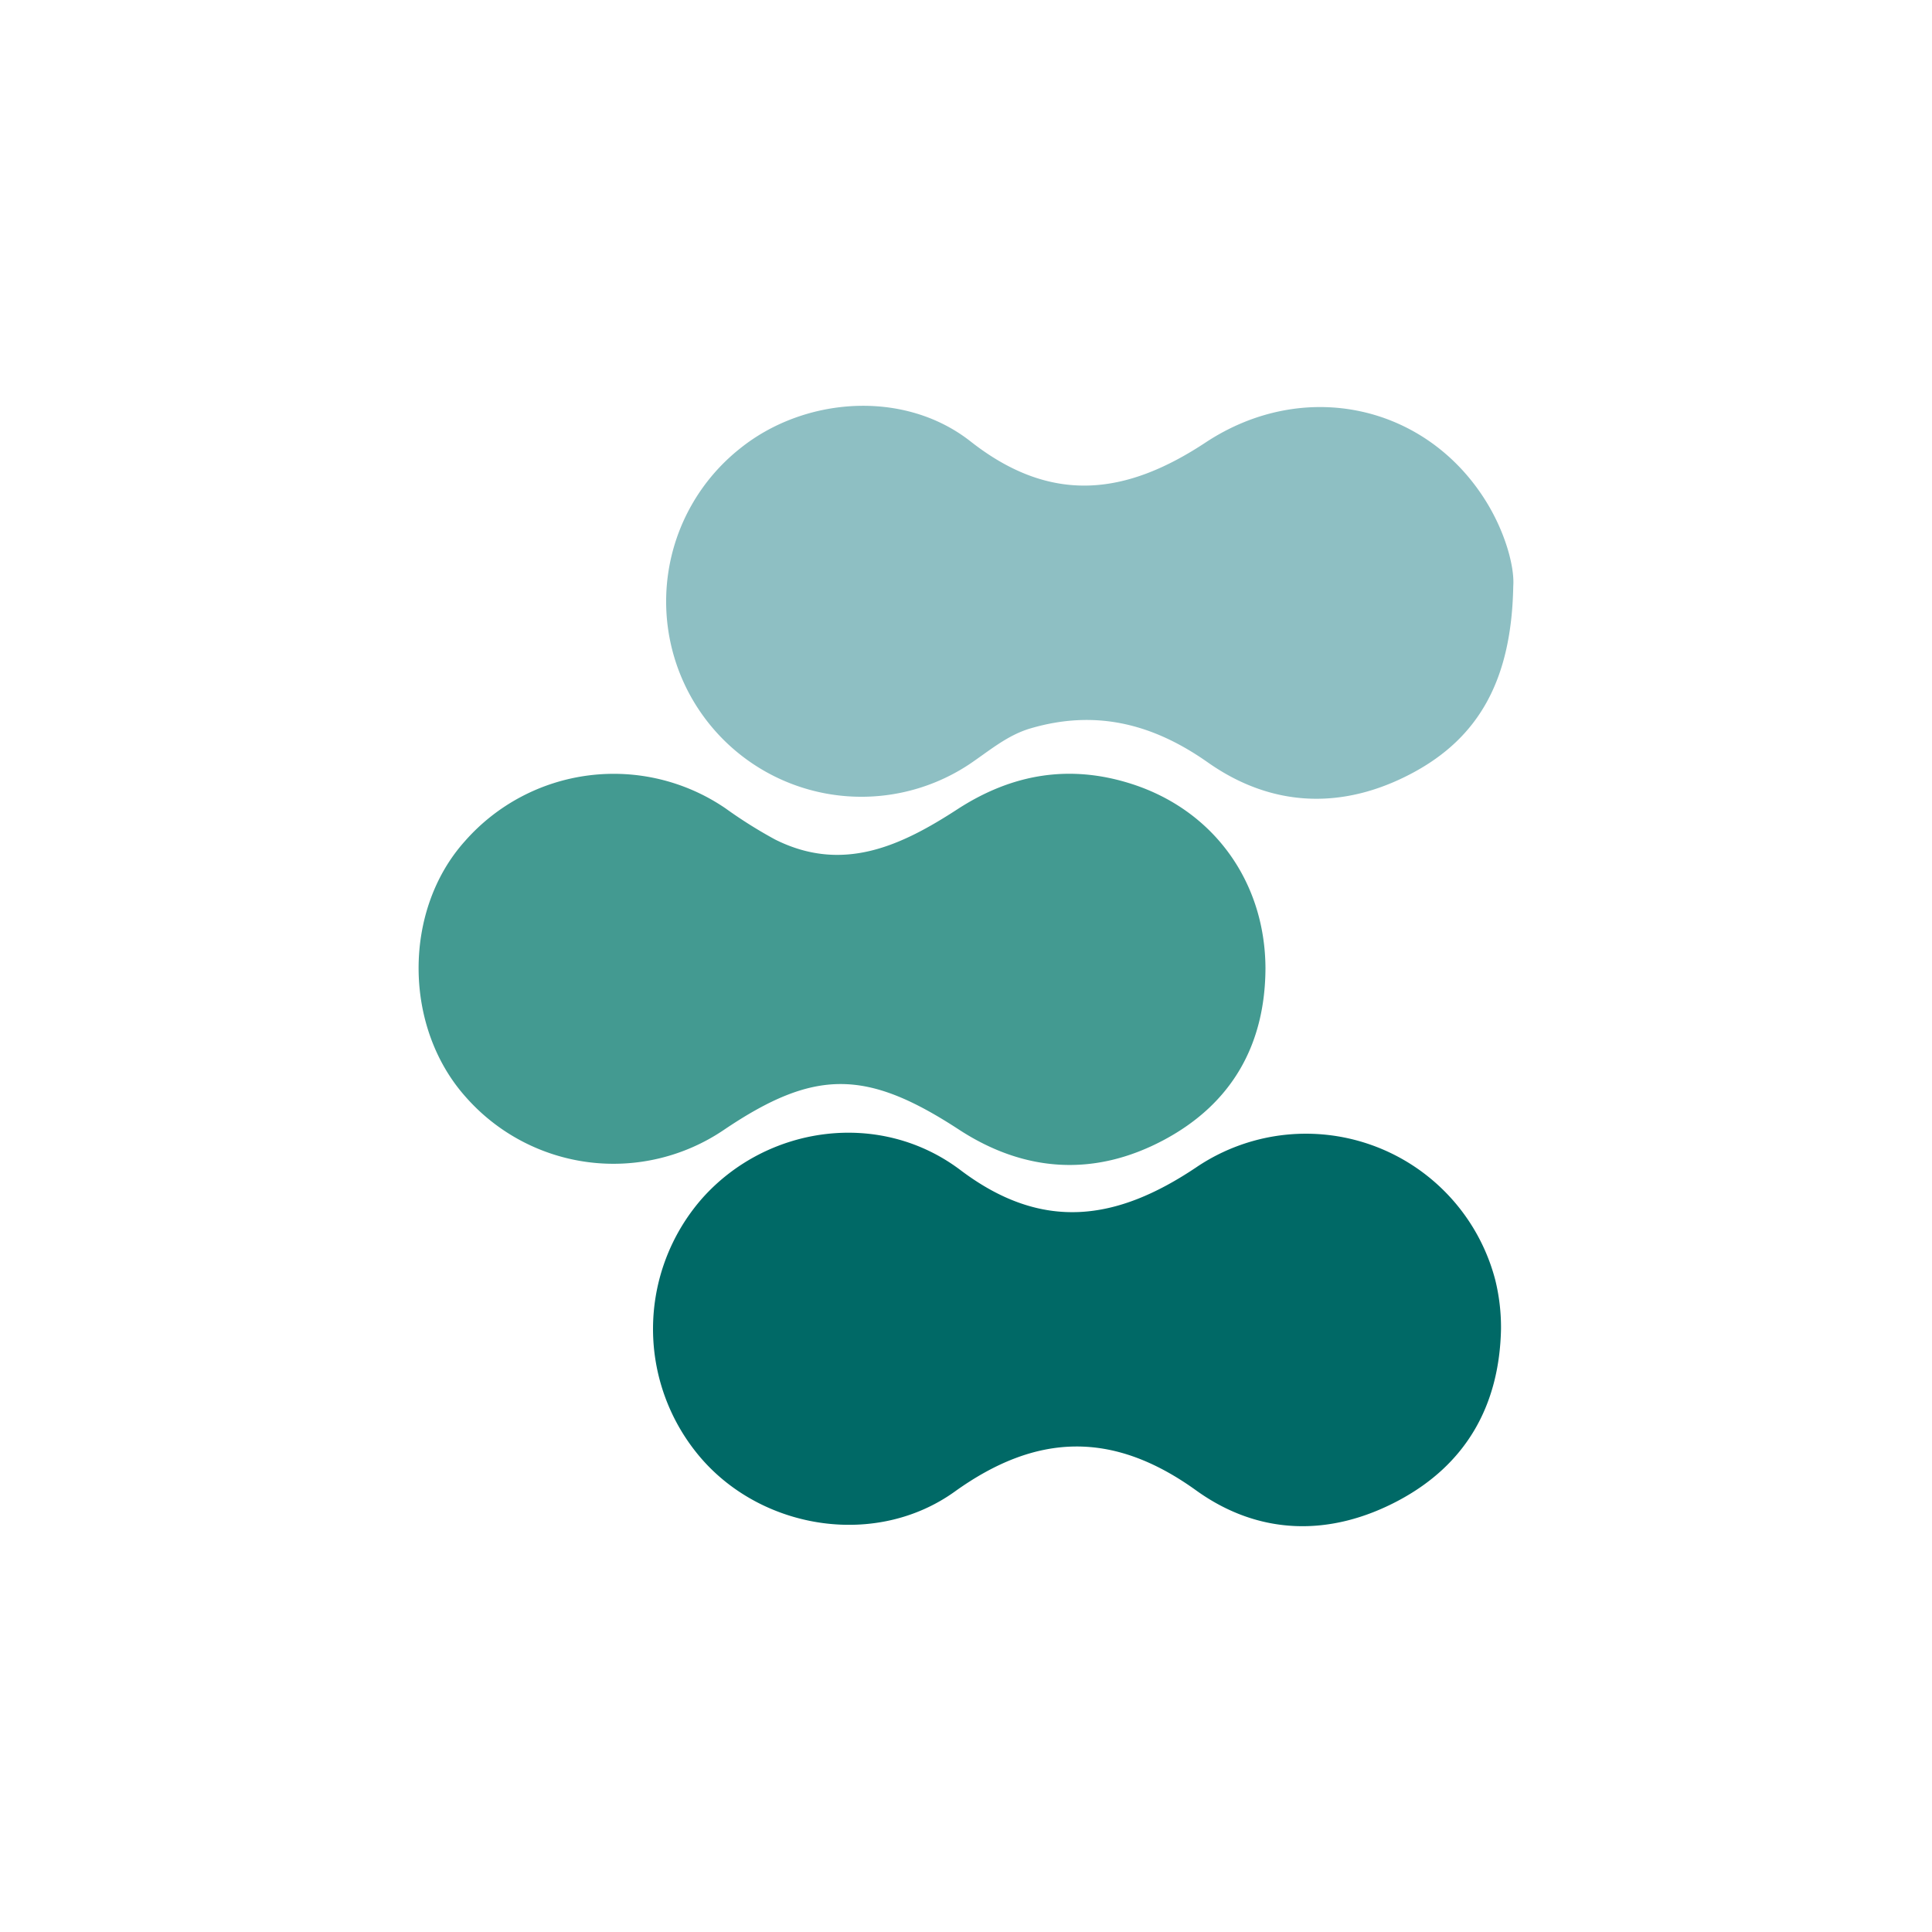 <svg xmlns="http://www.w3.org/2000/svg" viewBox="0 0 300 300">
  <g>
    <path d="M234.978,91.006c-.258,14.582-5.365,23.535-15.668,29.034-10.758,5.742-21.778,5.374-31.753-1.649-8.603-6.058-17.477-8.248-27.56-5.281-3.601,1.059-6.417,3.504-9.464,5.553A30.325,30.325,0,0,1,114.95,69.613c9.959-7.994,25.445-9.173,35.756-1.071,12.586,9.891,24.158,8.32,36.496.169,15.218-10.053,34.193-5.942,43.549,9.14C233.78,82.734,235.196,88.084,234.978,91.006Z" fill="#8ebfc3"/>
    <path d="M196.501,150.318c-.034,11.94-5.259,21.053-15.709,26.659-10.757,5.771-21.66,5.104-31.89-1.575-14.371-9.381-22.372-9.486-36.482.035a30.552,30.552,0,0,1-40.104-5.103c-9.689-10.836-9.764-28.946-.163-39.677a30.769,30.769,0,0,1,40.516-5.128,71.889,71.889,0,0,0,7.698,4.835c10.518,5.268,19.615.94,28.301-4.703,8.471-5.503,17.416-7.013,27.014-3.945C188.441,125.794,196.438,136.904,196.501,150.318Z" fill="#439a91"/>
    <path d="M233.075,206.413c-.257,11.872-5.458,21.016-15.922,26.59-10.604,5.649-21.676,5.437-31.418-1.575-12.874-9.267-24.733-8.967-37.476.182-12.097,8.685-29.597,6.025-39.297-5.064a30.74,30.74,0,0,1,.063-40.455c10.055-11.31,27.587-13.86,40.121-4.395,12.798,9.664,24.294,7.809,36.56-.401a30.385,30.385,0,0,1,46.483,17.478A30.747,30.747,0,0,1,233.075,206.413Z" fill="#006966"/>
  </g>
</svg>
